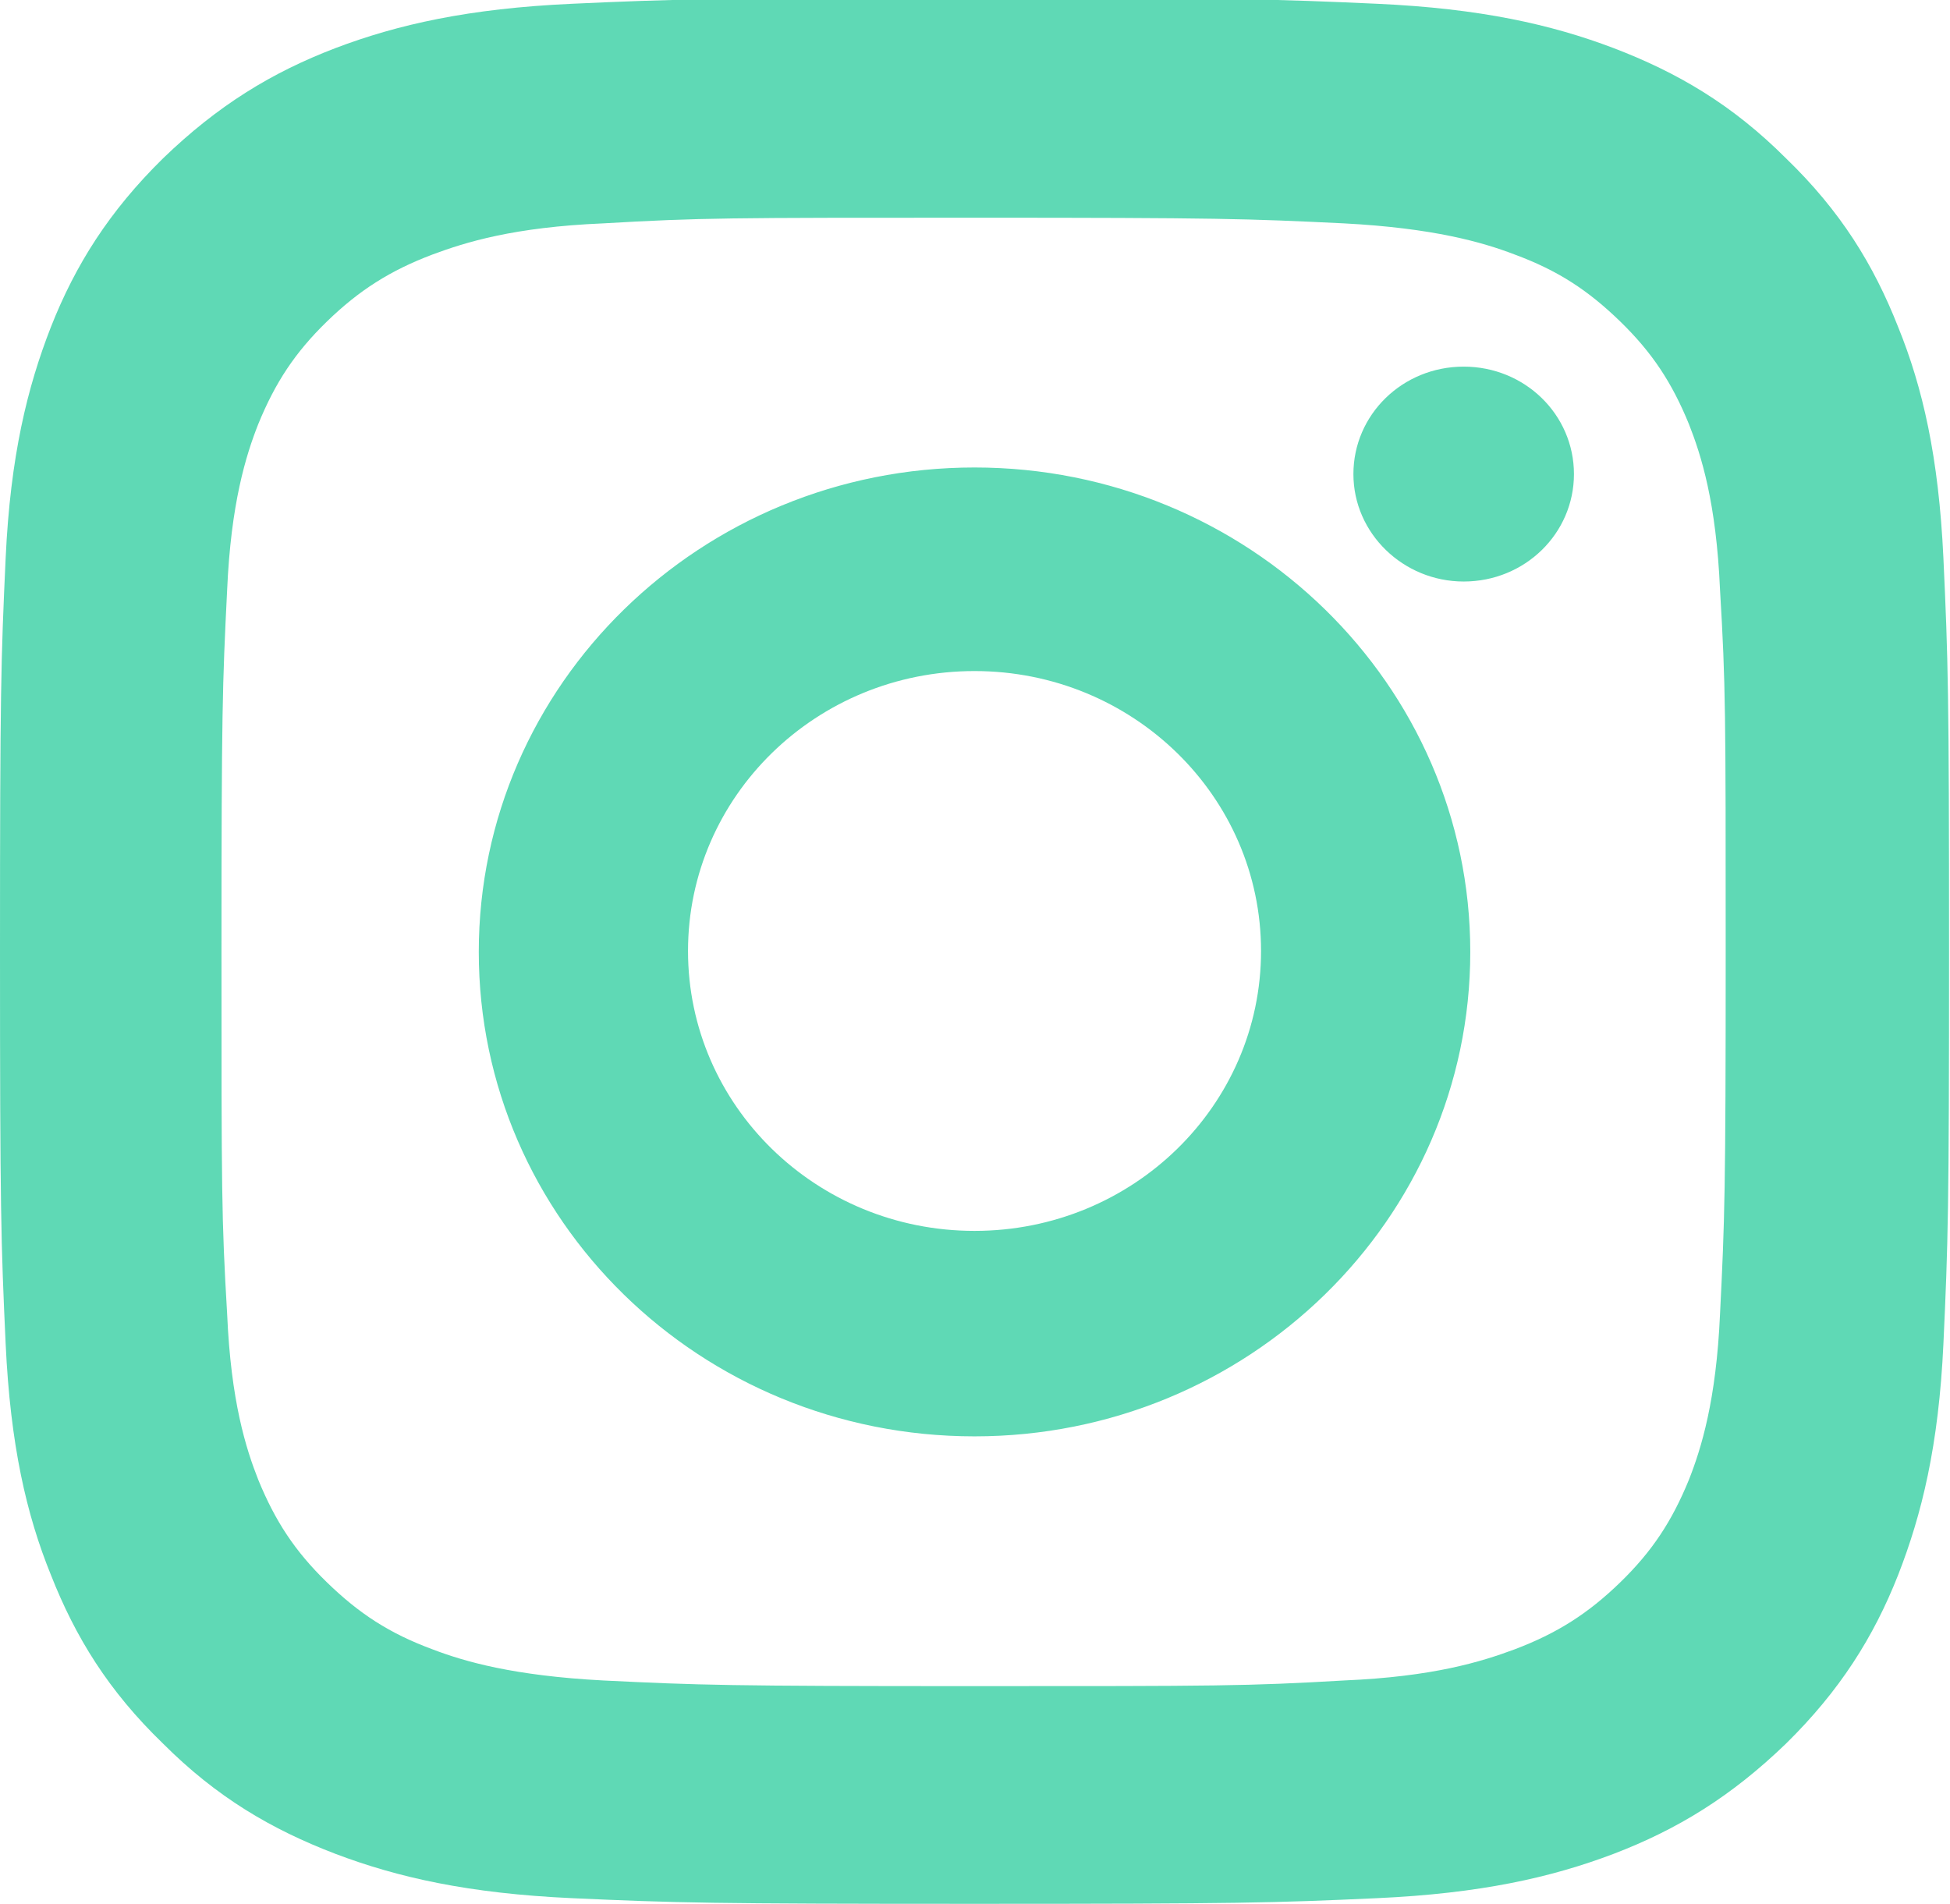 <?xml version="1.0" encoding="UTF-8"?><svg id="Layer_2" xmlns="http://www.w3.org/2000/svg" width="20.69" height="20.2" viewBox="0 0 20.69 20.2"><defs><style>.cls-1{fill:#5fd9b5;fill-rule:evenodd;}</style></defs><g id="Layer_1-2"><path class="cls-1" d="M17.92,4.5c-.18-.44-.39-.76-.73-1.09-.34-.33-.66-.54-1.12-.71-.34-.13-.86-.28-1.81-.33-1.03-.05-1.33-.06-3.93-.06s-2.9,0-3.93,.06c-.95,.04-1.46,.2-1.81,.33-.45,.17-.78,.38-1.12,.71-.34,.33-.55,.65-.73,1.09-.13,.33-.29,.84-.33,1.76-.05,1-.06,1.3-.06,3.84s0,2.83,.06,3.84c.04,.93,.2,1.43,.33,1.76,.18,.44,.39,.76,.73,1.09s.66,.54,1.12,.71c.34,.13,.86,.28,1.81,.33,1.02,.05,1.33,.06,3.93,.06s2.9,0,3.93-.06c.95-.04,1.46-.2,1.81-.33,.45-.17,.78-.38,1.12-.71,.34-.33,.55-.65,.73-1.09,.13-.33,.29-.84,.33-1.76,.05-1,.06-1.3,.06-3.84s0-2.83-.06-3.84c-.04-.93-.2-1.43-.33-1.76Zm-7.58,10.74c-2.91,0-5.26-2.3-5.26-5.14s2.36-5.14,5.26-5.14,5.26,2.3,5.26,5.14-2.36,5.14-5.26,5.14ZM15.53,6.17c-.64,0-1.17-.51-1.17-1.14s.52-1.14,1.17-1.14,1.17,.51,1.17,1.14-.52,1.14-1.17,1.14Zm5.09,8.09c-.05,1.08-.23,1.81-.48,2.45-.26,.66-.62,1.23-1.19,1.79-.58,.56-1.15,.91-1.83,1.17-.66,.25-1.41,.42-2.51,.47-1.1,.05-1.46,.06-4.27,.06s-3.16-.01-4.27-.06c-1.1-.05-1.85-.22-2.51-.47-.68-.26-1.26-.6-1.83-1.17-.58-.56-.93-1.13-1.19-1.79-.26-.64-.43-1.38-.48-2.45-.05-1.08-.06-1.42-.06-4.17s.01-3.09,.06-4.17c.05-1.08,.23-1.81,.48-2.45,.26-.66,.62-1.23,1.19-1.79,.58-.56,1.15-.91,1.83-1.17,.66-.25,1.41-.42,2.51-.47,1.1-.05,1.46-.06,4.27-.06s3.16,.01,4.27,.06c1.1,.05,1.85,.22,2.51,.47,.68,.26,1.26,.6,1.83,1.17,.58,.56,.93,1.13,1.19,1.79,.26,.64,.43,1.38,.48,2.45,.05,1.08,.06,1.42,.06,4.17s-.01,3.09-.06,4.17Zm-7.24-4.17c0,1.64-1.36,2.97-3.04,2.97s-3.04-1.33-3.04-2.97,1.36-2.97,3.04-2.97,3.04,1.33,3.04,2.97Z"/></g></svg>